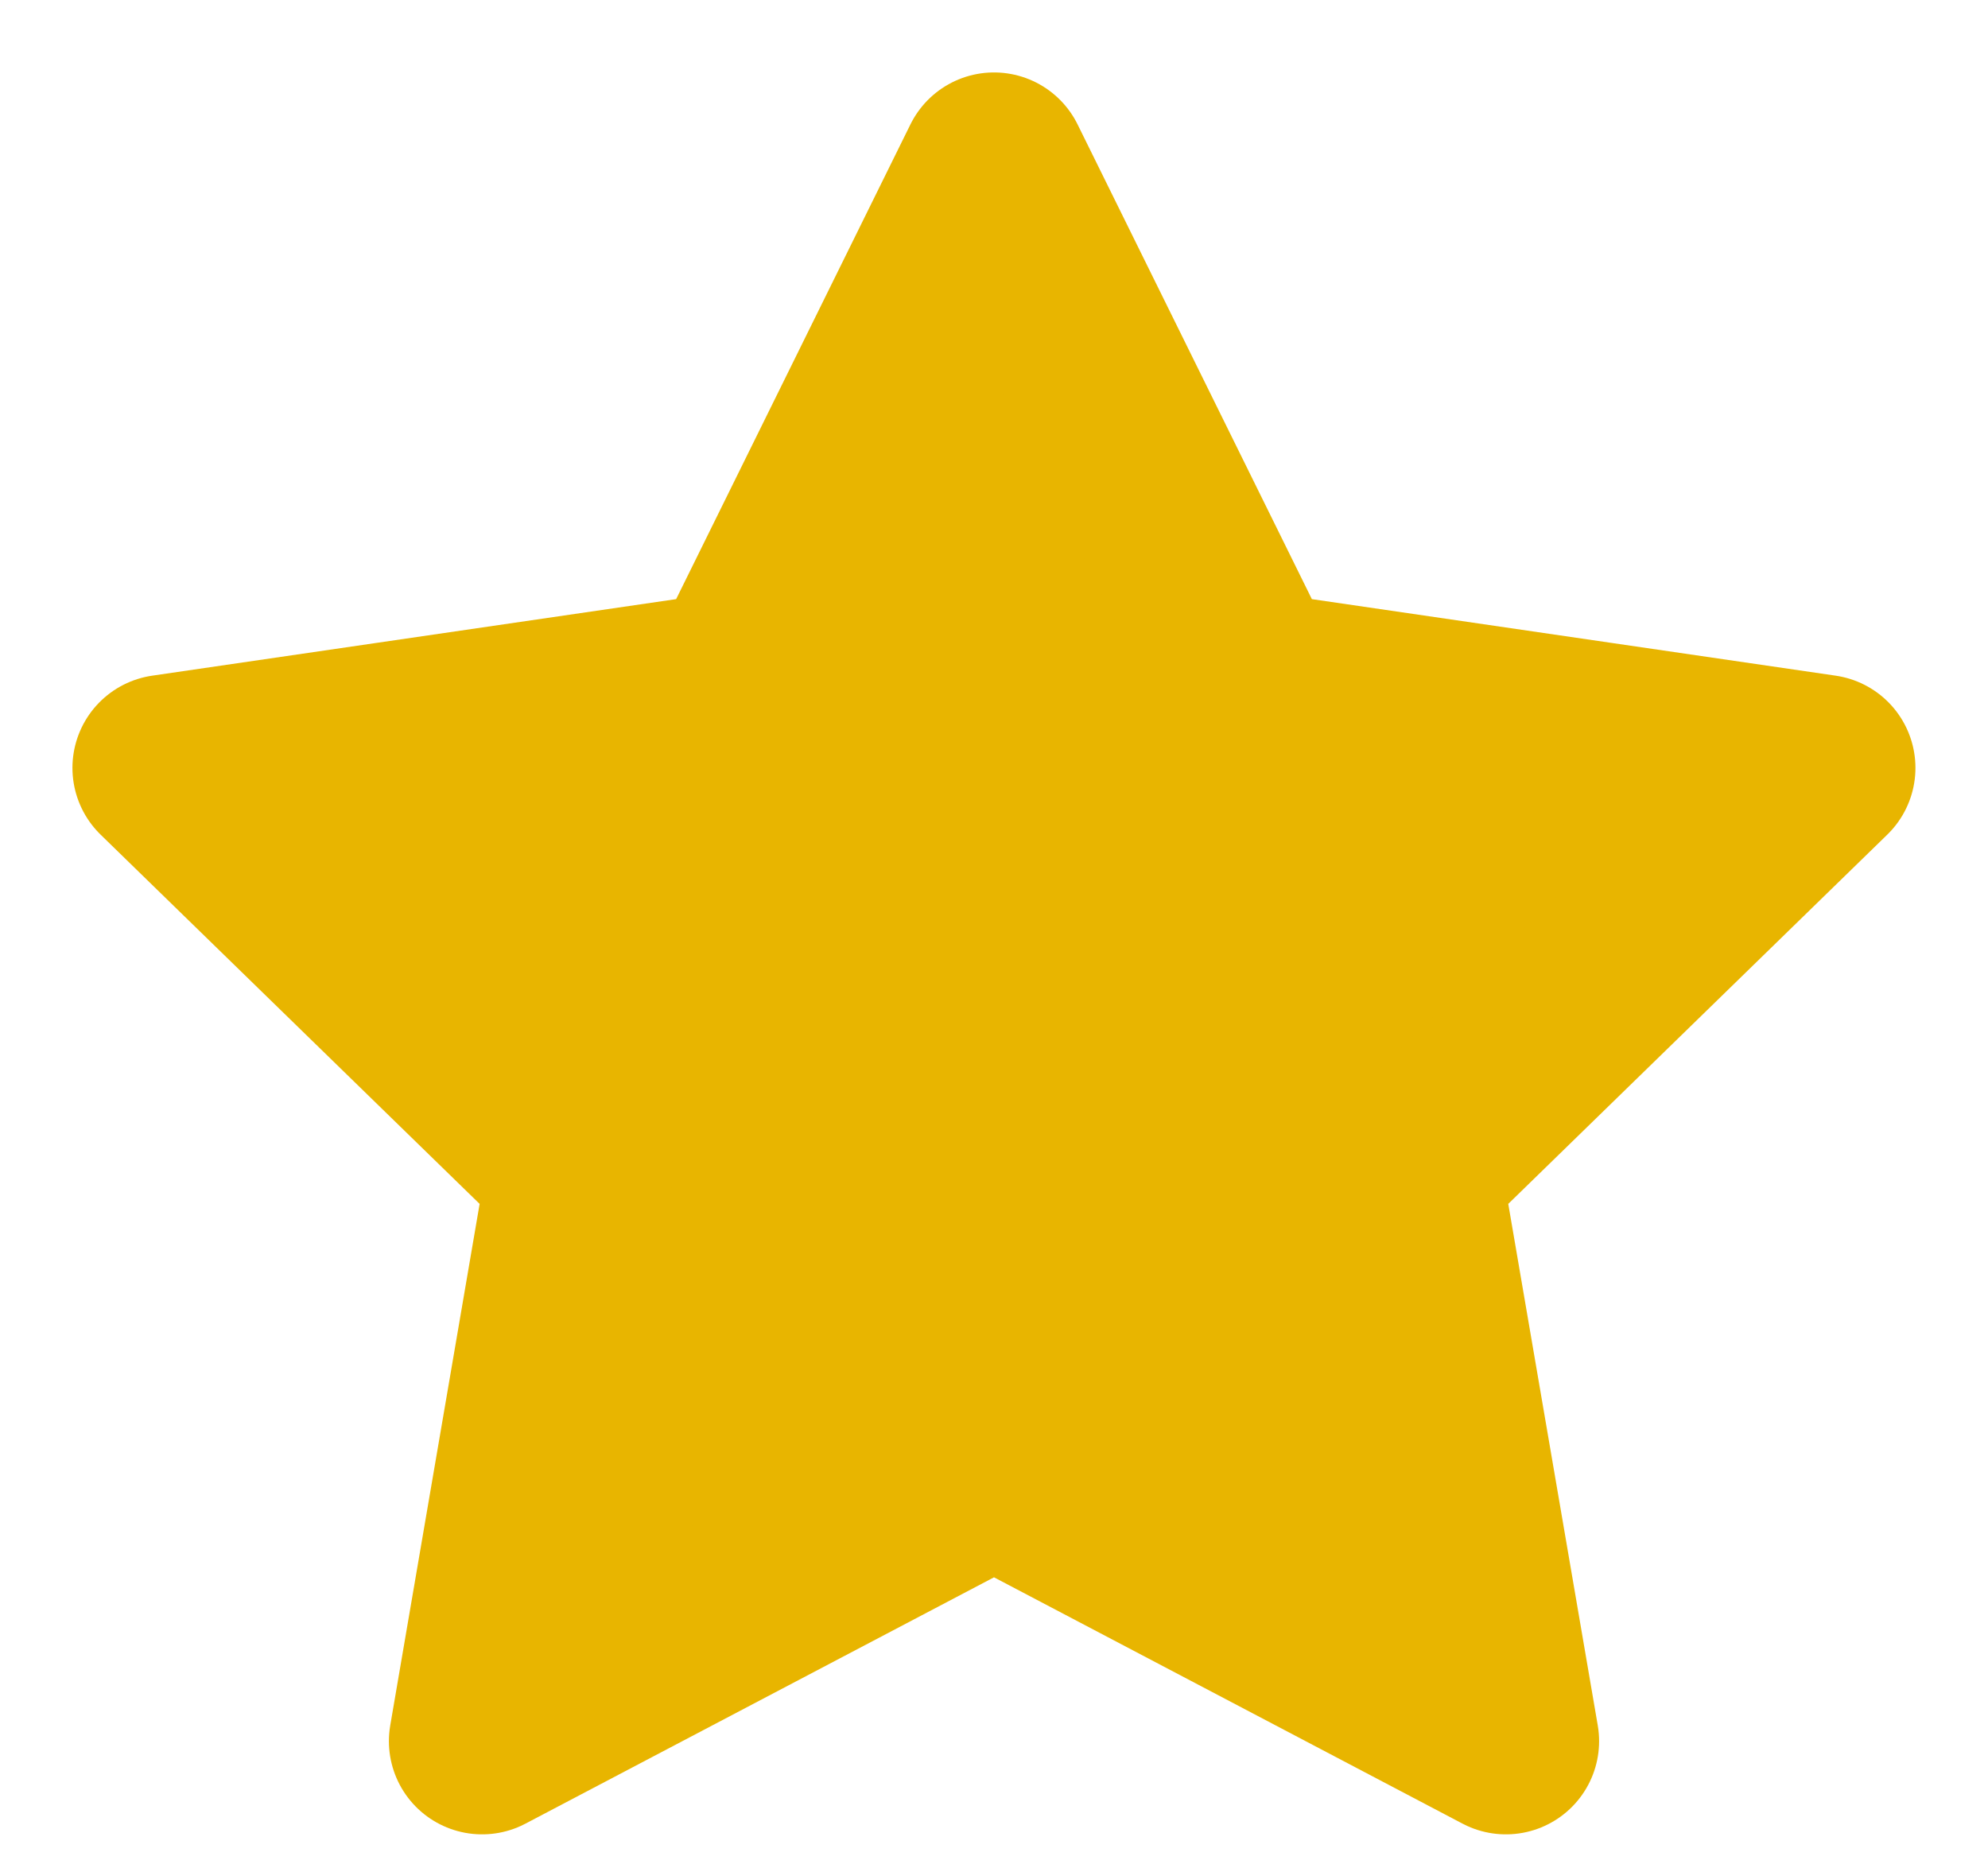 <svg width="16" height="15" viewBox="0 0 16 15" fill="none" xmlns="http://www.w3.org/2000/svg"><path d="M8 1.333L10.06 5.507L14.666 6.18L11.333 9.427L12.12 14.013L8 11.847L3.88 14.013L4.666 9.427L1.333 6.18L5.94 5.507L8 1.333Z" fill="#E8B500" stroke="#E8B500" stroke-width="1.5" stroke-linecap="round" stroke-linejoin="round"/></svg>

